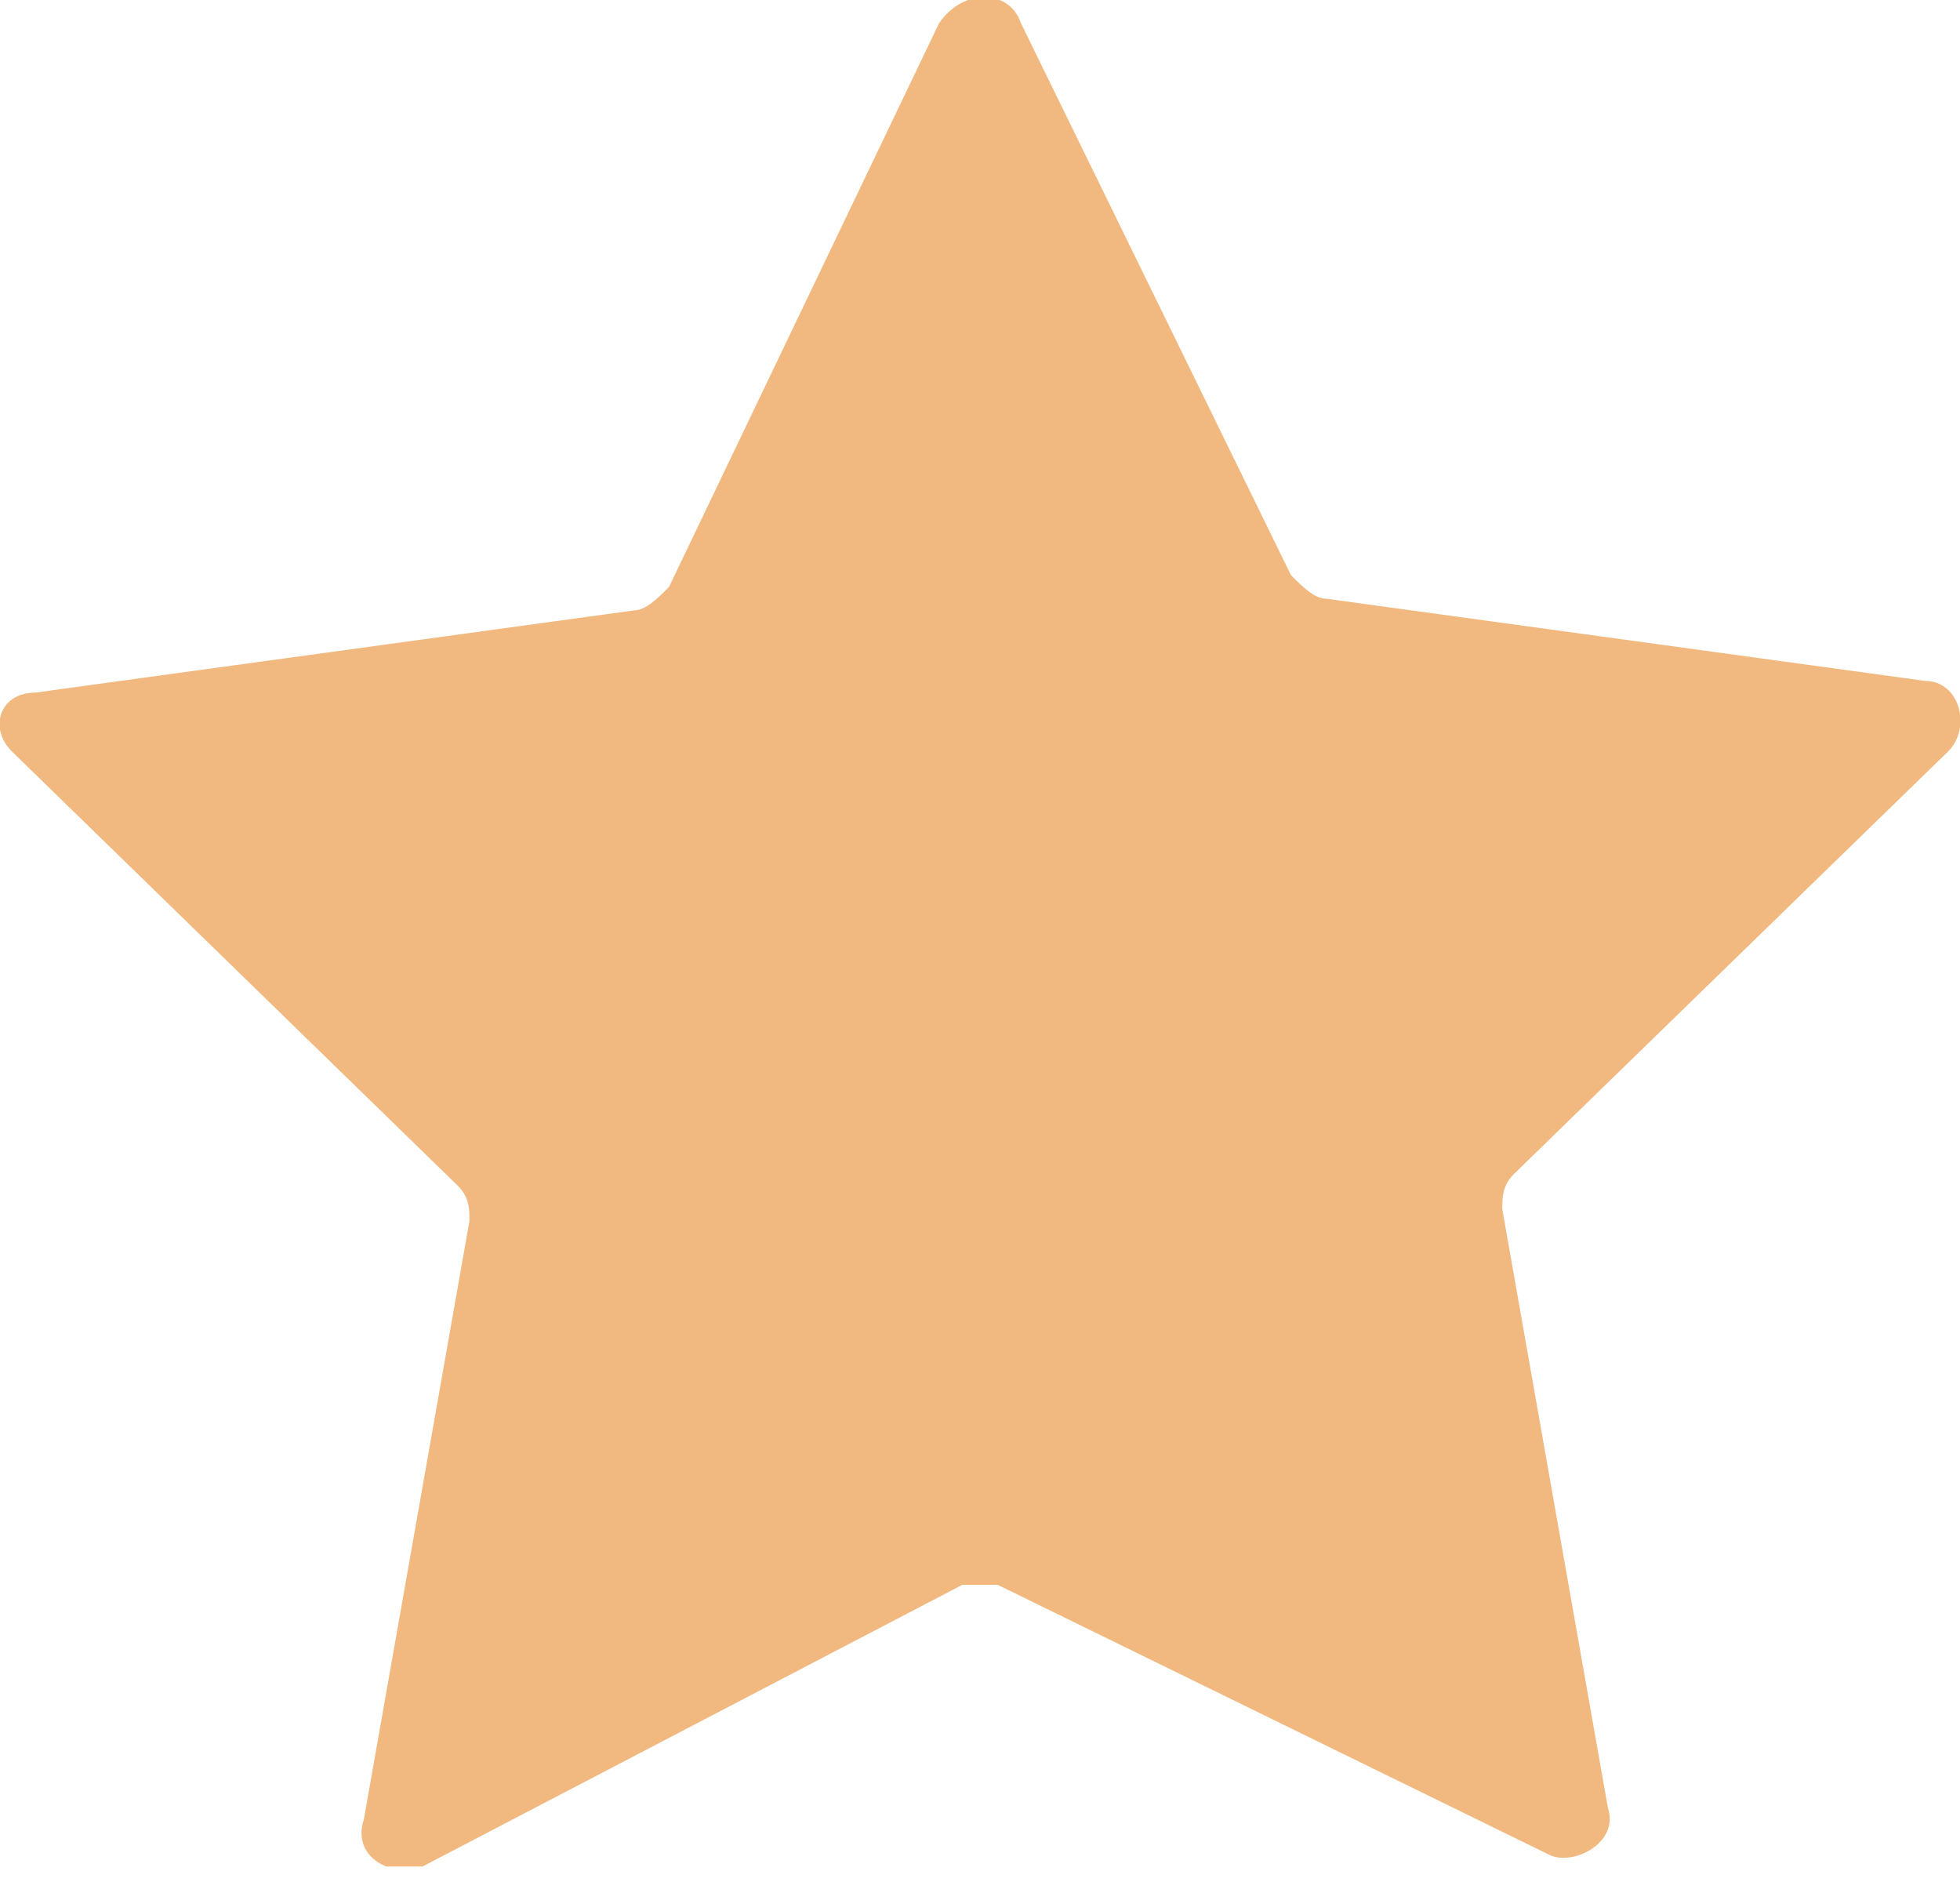 <svg width="100" height="96" viewBox="0 0 100 96" fill="none" xmlns="http://www.w3.org/2000/svg">
<g clip-path="url(#clip0)">
<path d="M52.096 1.198L65.868 29.342C66.467 29.941 67.066 30.54 67.665 30.54L98.204 34.731C100 34.731 100.599 37.126 99.401 38.324L77.246 59.881C76.647 60.48 76.647 61.078 76.647 61.677L82.036 92.216C82.635 94.013 80.24 95.21 79.042 94.611L50.898 80.839C50.299 80.839 49.701 80.839 49.102 80.839L21.557 95.21C19.76 95.809 17.964 94.611 18.563 92.815L23.952 62.276C23.952 61.677 23.952 61.078 23.353 60.48L0.599 38.324C-0.599 37.126 -2.95119e-05 35.33 1.796 35.33L32.335 31.138C32.934 31.138 33.533 30.54 34.132 29.941L47.904 1.198C49.102 -0.598 51.497 -0.598 52.096 1.198Z" fill="#F1B980"/>
</g>
<defs>
<clipPath id="clip0">
<rect width="100" height="95.21" fill="white"/>
</clipPath>
</defs>
</svg>
